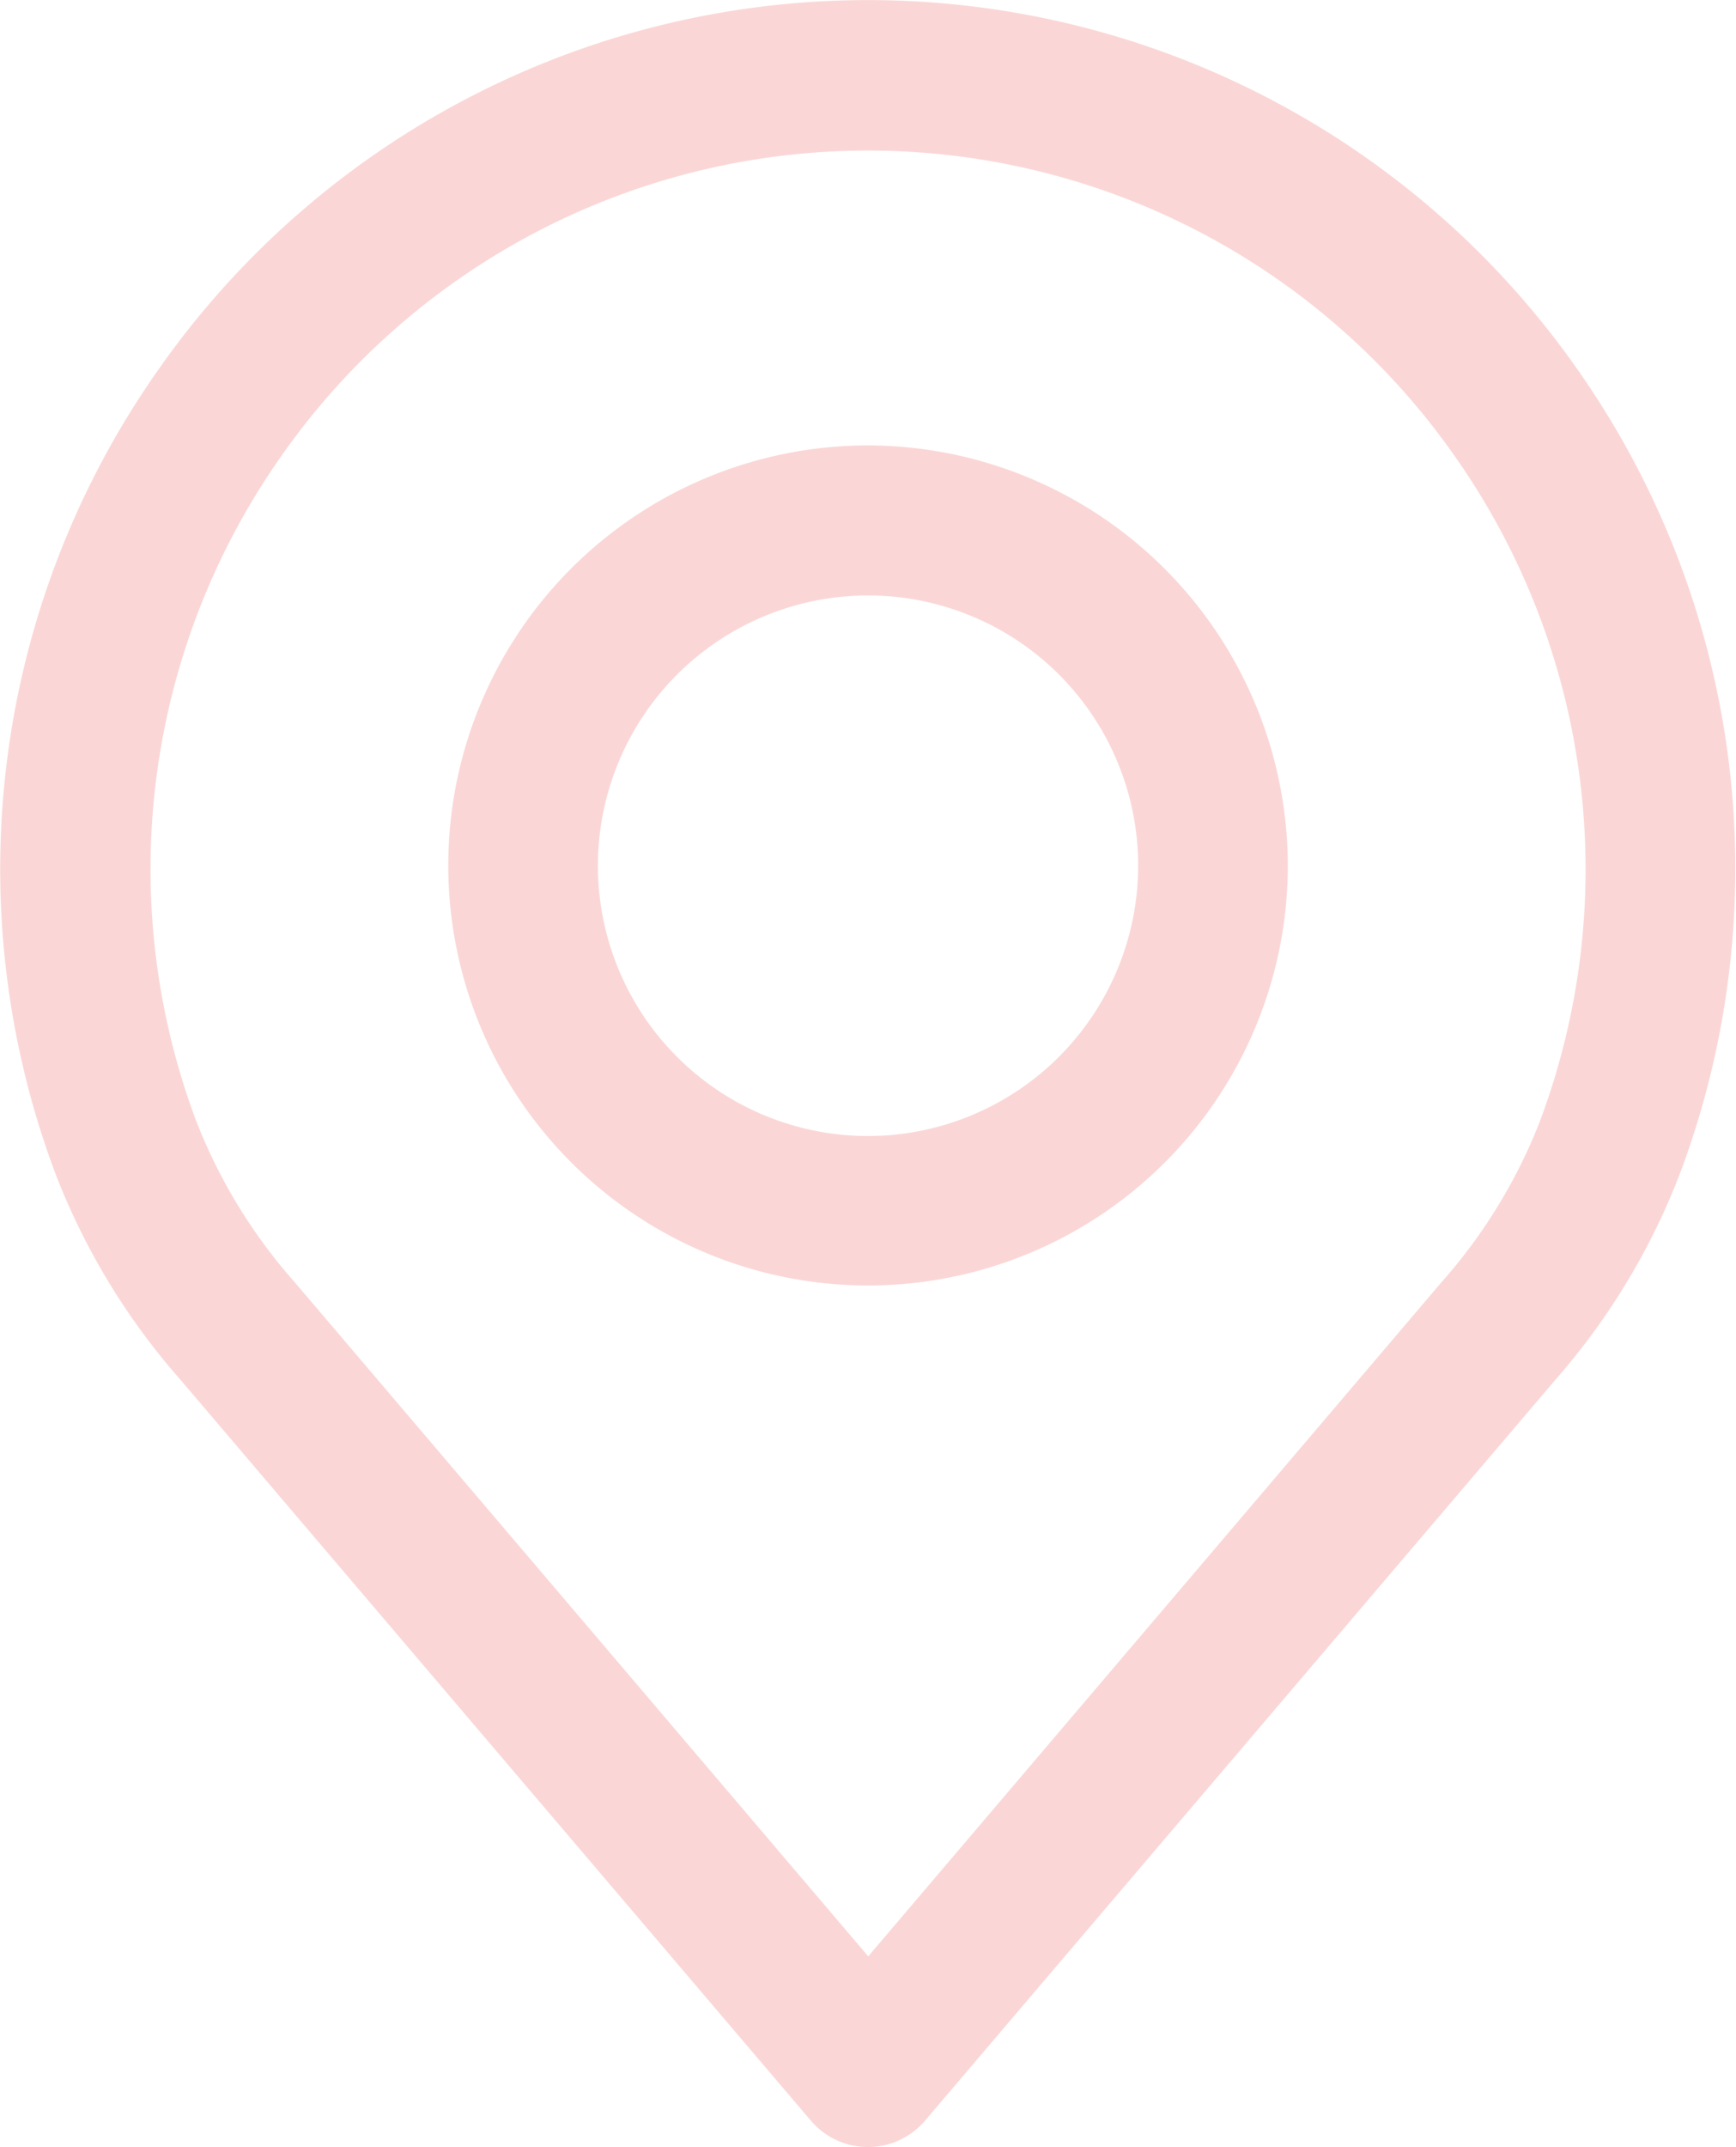 <?xml version="1.0" encoding="UTF-8"?><svg xmlns="http://www.w3.org/2000/svg" width="17.783" height="21.98" viewBox="0 0 17.783 21.98">
  <g id="place_1_" data-name="place (1)" transform="translate(-48.886)">
    <g id="Group_166" data-name="Group 166" transform="translate(48.886)">
      <g id="Group_165" data-name="Group 165" transform="translate(0)">
        <path id="Path_36" data-name="Path 36" d="M65.073,3.822a8.875,8.875,0,0,0-14.591,0A8.876,8.876,0,0,0,49.448,12a6.99,6.99,0,0,0,1.288,2.127l6.456,7.583a.768.768,0,0,0,1.17,0l6.454-7.581A7,7,0,0,0,66.1,12,8.878,8.878,0,0,0,65.073,3.822Zm-.408,7.645a5.482,5.482,0,0,1-1.014,1.661l0,0-5.871,6.9-5.874-6.9a5.486,5.486,0,0,1-1.015-1.665A7.342,7.342,0,0,1,51.746,4.7a7.338,7.338,0,0,1,12.063,0A7.343,7.343,0,0,1,64.665,11.466Z" transform="translate(-48.886 0)" fill="#fad7d6"/>
      </g>
    </g>
    <g id="Group_168" data-name="Group 168" transform="translate(53.474 4.56)">
      <g id="Group_167" data-name="Group 167" transform="translate(0)">
        <path id="Path_37" data-name="Path 37" d="M160.058,106.219a4.3,4.3,0,1,0,4.3,4.3A4.309,4.309,0,0,0,160.058,106.219Zm0,7.07a2.767,2.767,0,1,1,2.767-2.767A2.77,2.77,0,0,1,160.058,113.289Z" transform="translate(-155.754 -106.219)" fill="#fad7d6"/>
      </g>
    </g>
  </g>
</svg>
